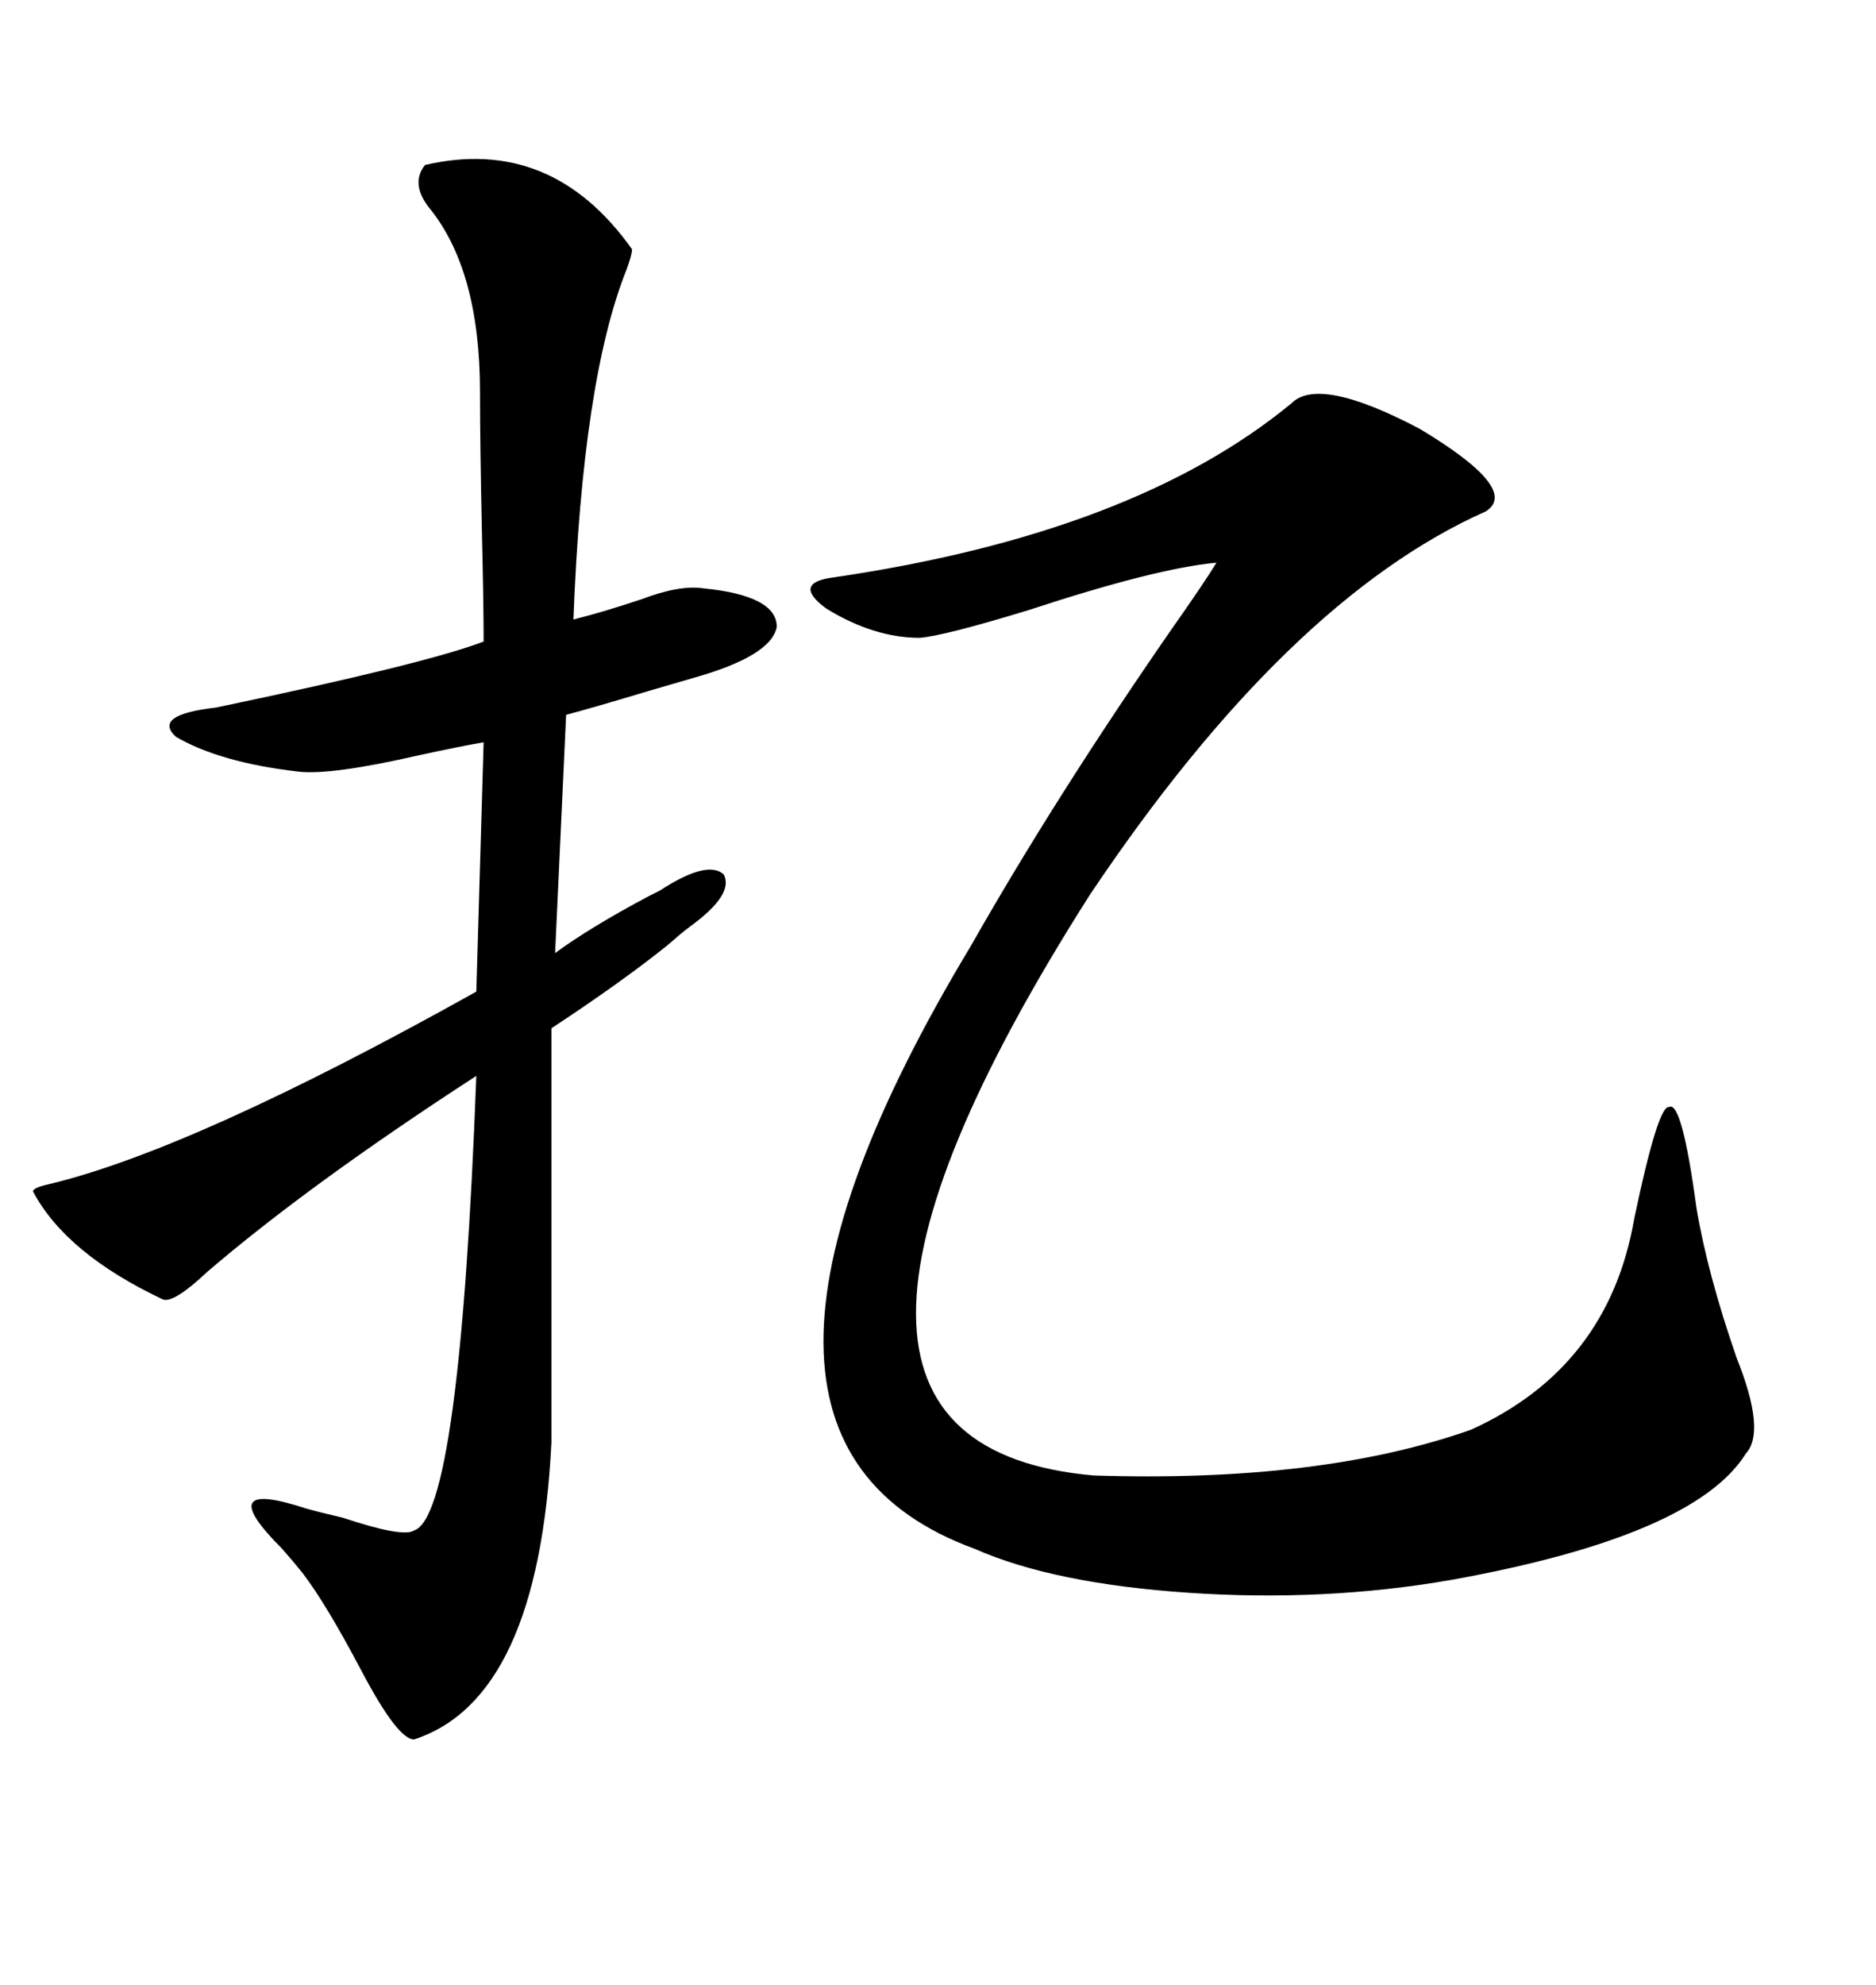 <svg xmlns="http://www.w3.org/2000/svg" xmlns:xlink="http://www.w3.org/1999/xlink" width="300" height="317.285"><path d="M206.54 64.45L206.54 64.45Q210.94 60.06 227.05 68.55L227.05 68.55Q243.16 78.22 237.60 81.74L237.60 81.74Q205.96 95.80 174.32 142.97L174.32 142.97Q118.36 230.86 174.90 235.84L174.90 235.84Q211.23 237.01 235.25 228.52L235.25 228.52Q257.23 218.55 261.33 194.82L261.33 194.82Q265.14 176.66 266.89 176.95L266.89 176.95Q268.95 175.78 271.29 193.07L271.29 193.07Q273.05 203.61 277.73 217.09L277.73 217.09Q282.42 228.81 279.20 232.32L279.20 232.32Q271.00 245.51 232.03 252.54L232.03 252.54Q211.82 256.05 190.14 254.59L190.14 254.59Q168.46 253.13 155.86 247.56L155.86 247.56Q107.81 229.98 155.27 151.17L155.27 151.17Q168.75 127.44 187.21 100.78L187.21 100.78Q192.77 92.87 194.53 89.94L194.53 89.94Q184.86 90.82 164.36 97.56L164.36 97.56Q150.88 101.66 147.07 101.95L147.07 101.95Q139.75 101.95 132.13 97.27L132.13 97.27Q126.56 93.16 133.30 92.29L133.30 92.29Q181.35 85.25 206.54 64.45ZM67.97 26.37L67.97 26.37Q88.18 21.68 101.07 39.84L101.07 39.84Q101.07 40.72 100.20 43.07L100.20 43.07Q93.16 60.64 91.70 99.02L91.70 99.02Q96.39 97.85 102.54 95.80L102.54 95.80Q108.69 93.46 112.50 94.04L112.50 94.04Q124.22 95.21 124.22 100.20L124.22 100.20Q123.34 104.88 110.74 108.40L110.74 108.40Q108.69 108.98 103.71 110.45L103.71 110.45Q94.92 113.09 90.53 114.26L90.53 114.26L88.77 152.34Q94.34 148.24 103.71 143.26L103.71 143.26Q104.88 142.68 105.47 142.38L105.47 142.38Q113.09 137.40 115.72 139.75L115.72 139.75Q117.48 142.97 110.16 148.24L110.16 148.24Q108.98 149.12 106.64 151.17L106.64 151.17Q99.32 157.03 88.18 164.36L88.18 164.36L88.18 230.57Q86.13 271.58 66.21 278.03L66.21 278.03Q63.57 278.03 57.71 266.89L57.71 266.89Q52.15 256.35 48.34 251.37L48.34 251.37Q47.17 249.90 45.12 247.56L45.12 247.56Q33.69 236.13 48.93 241.11L48.93 241.11Q50.98 241.70 54.79 242.58L54.79 242.58Q64.45 245.80 66.21 244.63L66.21 244.63Q73.54 242.29 76.17 171.97L76.17 171.97Q49.51 189.26 33.11 203.32L33.11 203.32Q27.83 208.30 26.07 207.71L26.07 207.71Q10.55 200.39 5.27 190.43L5.27 190.43Q5.27 189.84 7.91 189.26L7.91 189.26Q31.05 183.69 76.17 158.50L76.17 158.50L77.34 118.65Q73.83 119.24 67.09 120.70L67.09 120.70Q53.03 123.93 47.75 123.34L47.75 123.34Q35.16 121.88 28.13 117.77L28.13 117.77Q24.32 114.26 34.57 113.09L34.57 113.09Q68.26 106.05 77.34 102.54L77.34 102.54Q77.34 96.39 77.05 84.38L77.05 84.38Q76.76 70.90 76.76 62.70L76.76 62.70Q76.76 43.07 68.55 33.11L68.55 33.11Q65.63 29.30 67.97 26.37Z"/></svg>